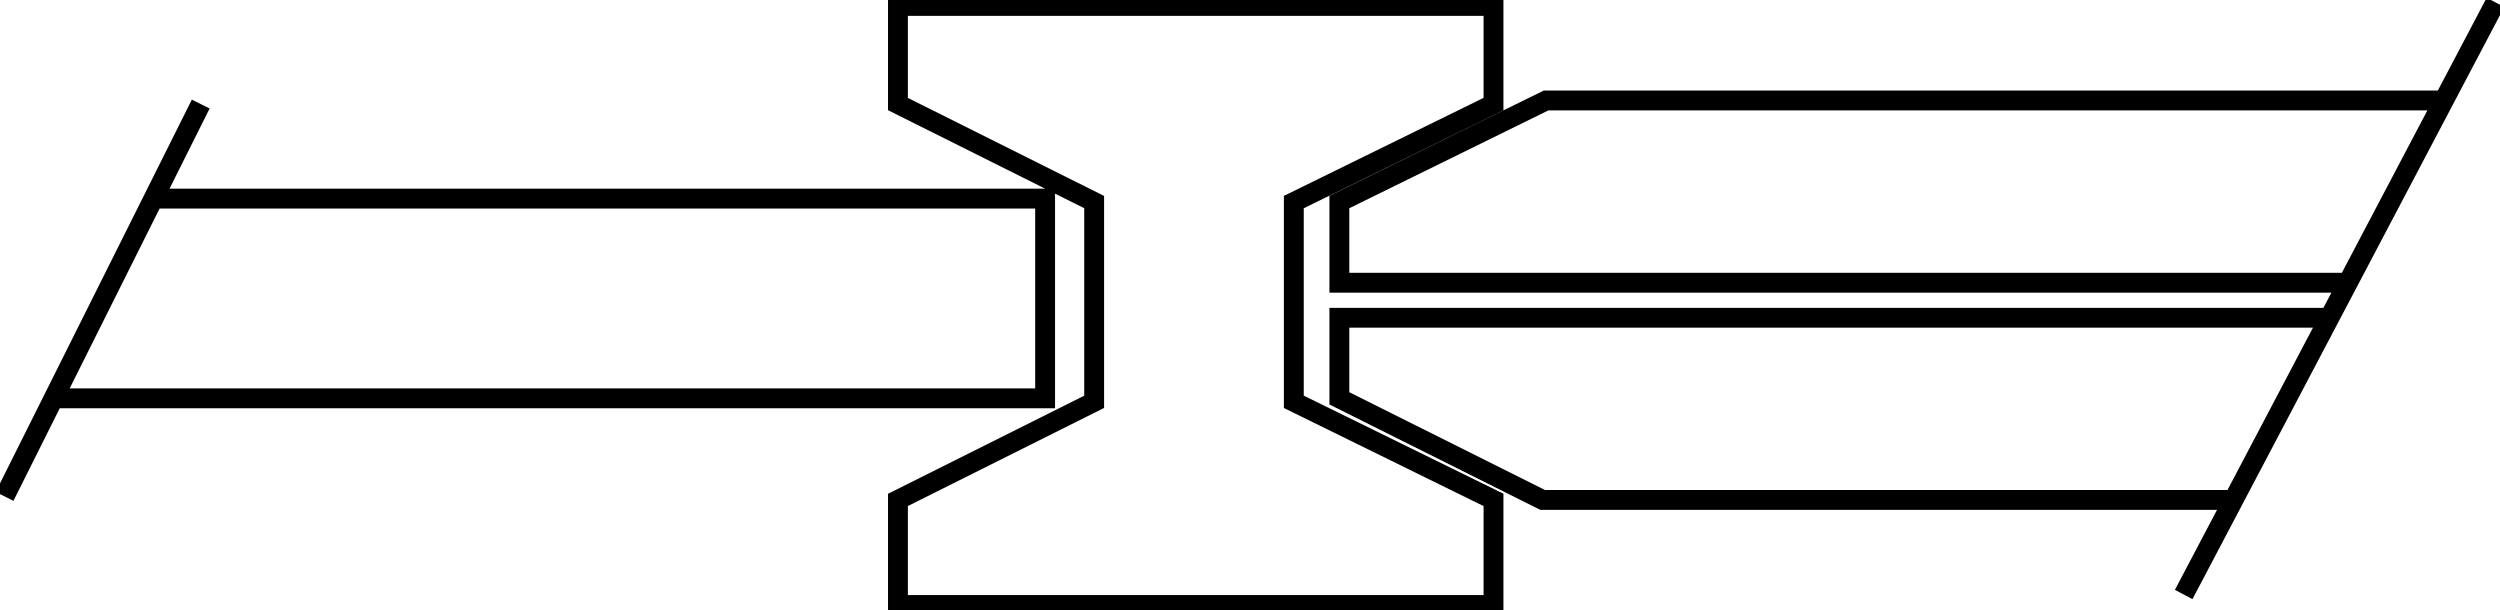 <?xml version="1.0" encoding="UTF-8"?><svg stroke-width="8" xmlns="http://www.w3.org/2000/svg" viewBox="0 0 1007.201 245.794"><g id="c"><path d="M361.765,2.401h239.94V41.921l-80.45,39.49v80.47l80.45,39.52v42.33h-239.94v-42.33l79.05-39.52V81.411l-79.05-39.49V2.401ZM20.195,160.471H421.055V80.001H61.135M1.845,199.991L80.875,41.921m901.91-1.44h-359.91l-83.27,40.92v32.5h406.5m-5.65,14.12h-400.85v32.46l81.88,40.92h278.04M1005.375,.961l-125.61,238.55" style="fill:none; stroke:#000;"/></g></svg>